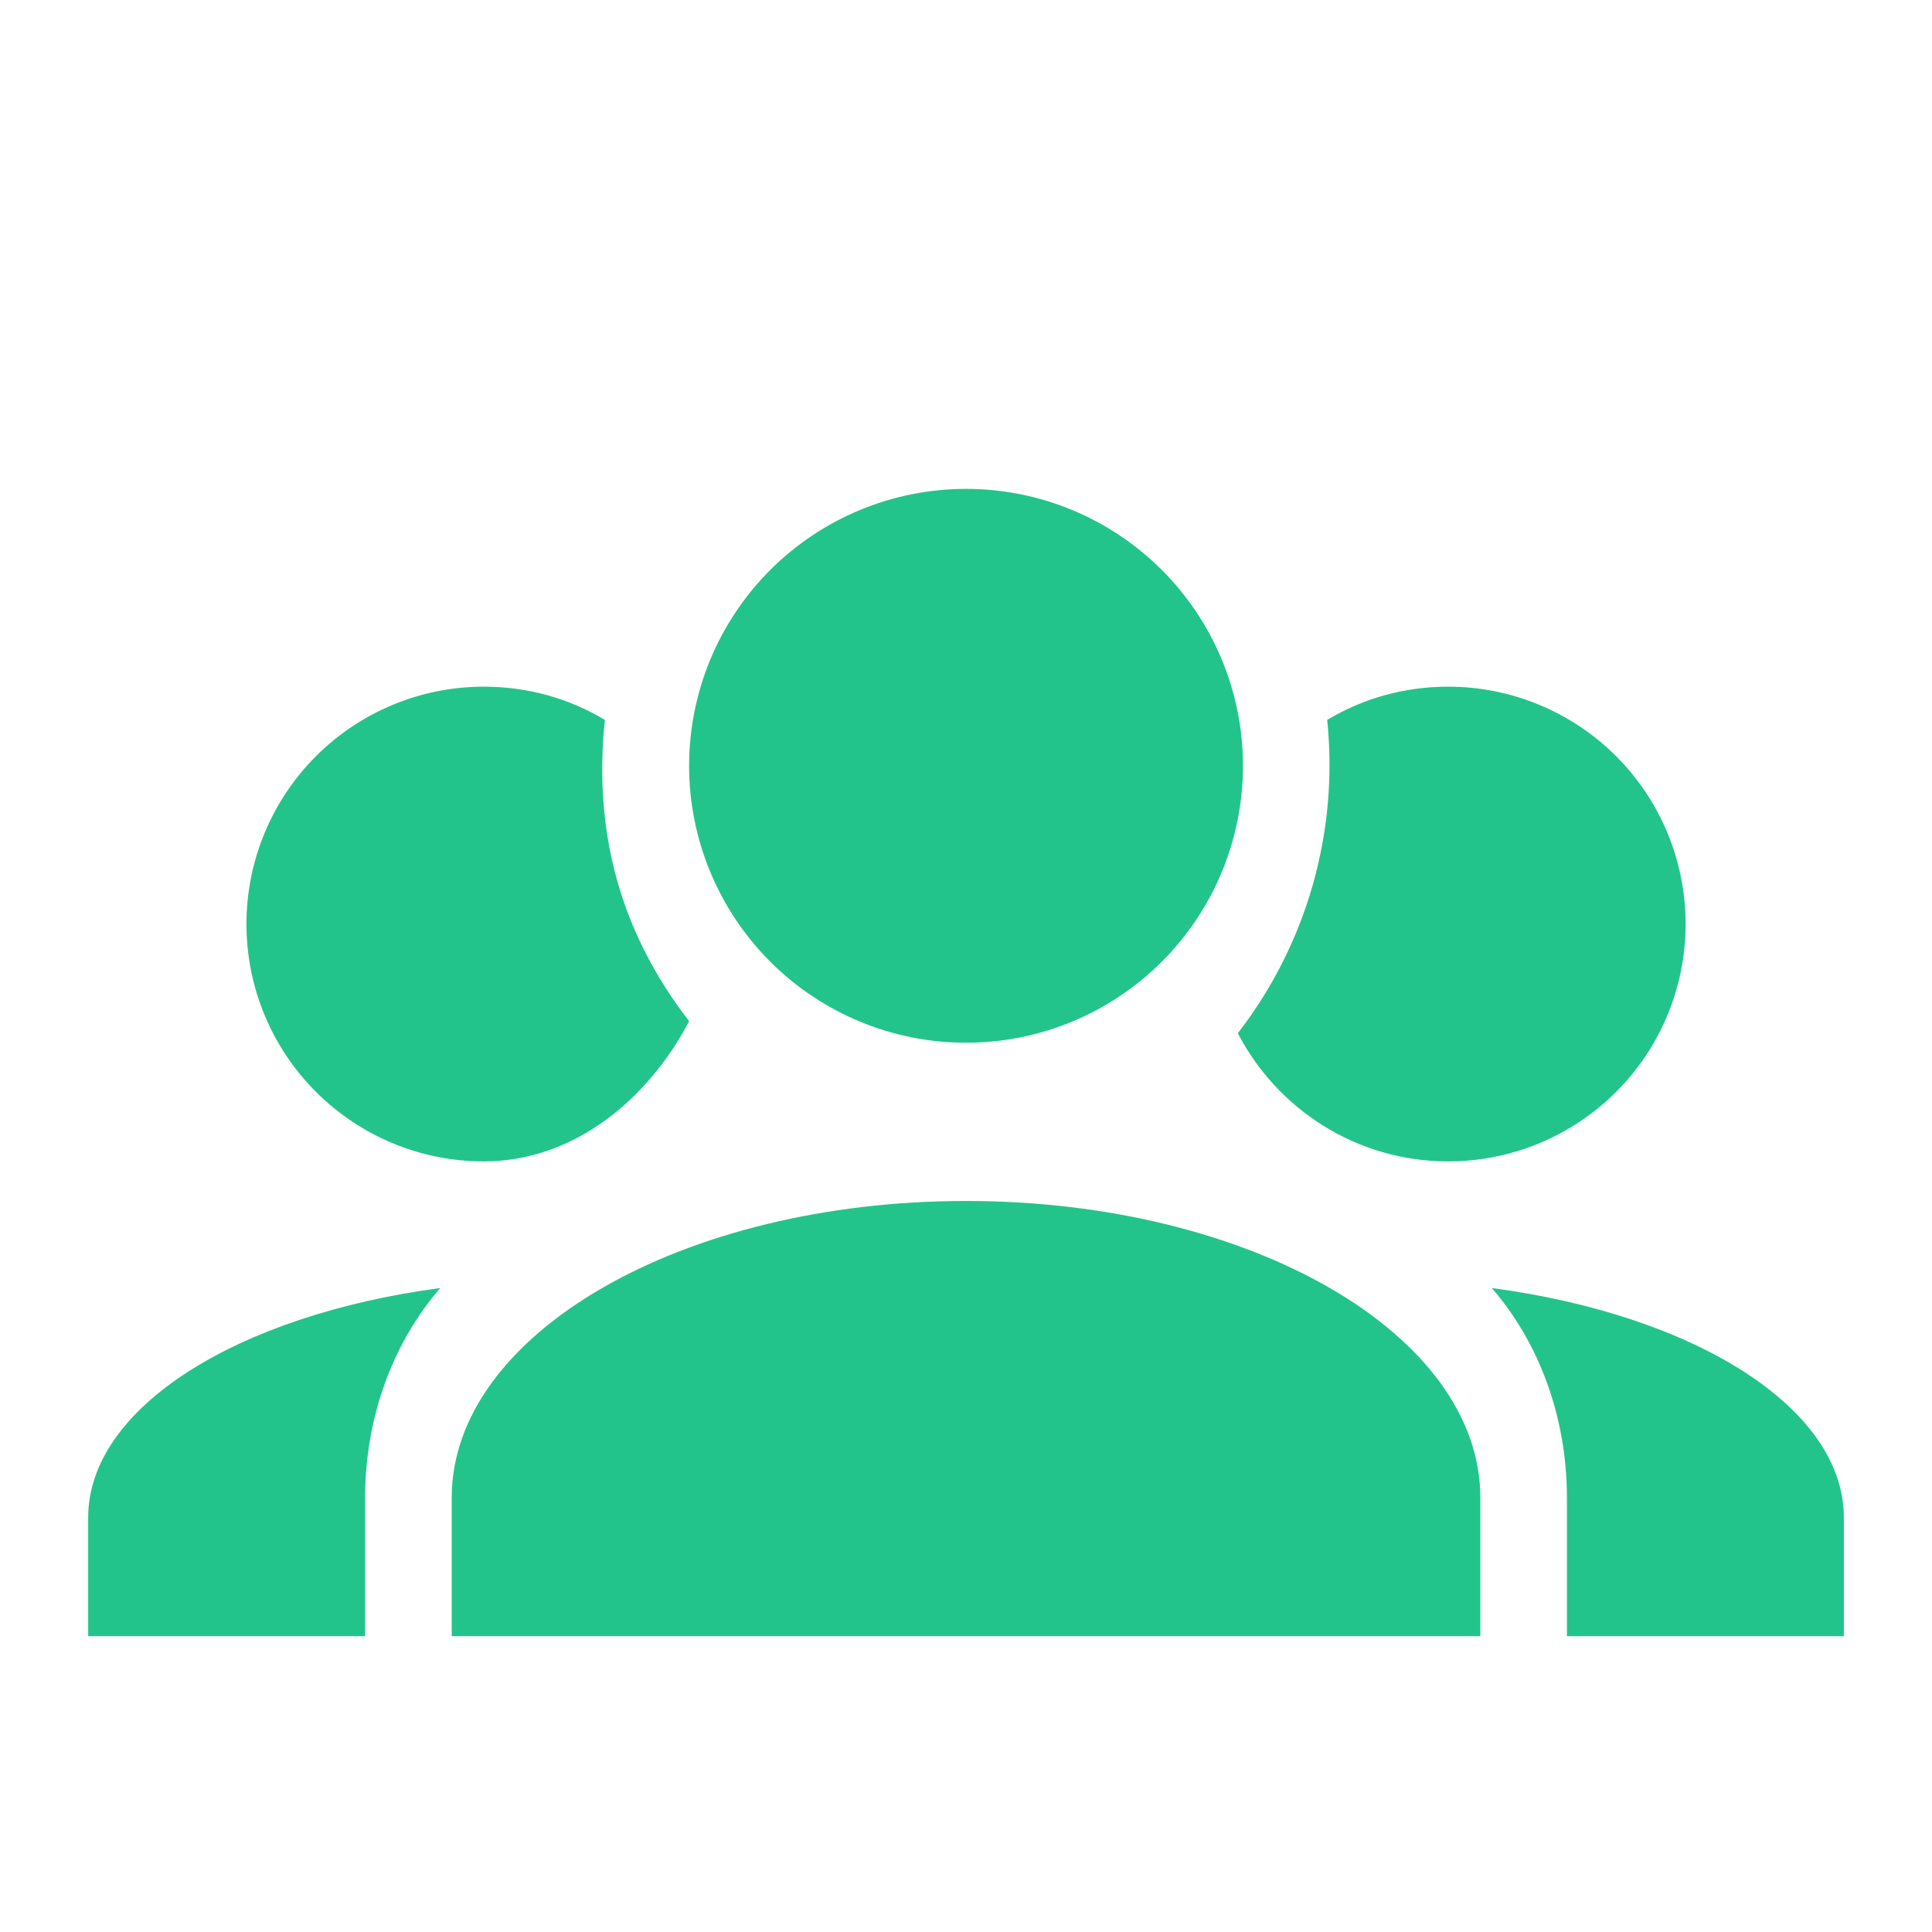 <?xml version="1.0" encoding="UTF-8"?> <svg xmlns="http://www.w3.org/2000/svg" width="50" height="50" viewBox="0 0 50 50" fill="none"><g clip-path="url(#clip0_3941_28345)"><g clip-path="url(#clip1_3941_28345)"><g filter="url(#filter0_i_3941_28345)"><path d="M25.001 11.688C26.902 11.688 28.725 12.443 30.069 13.787C31.413 15.131 32.168 16.954 32.168 18.855C32.168 20.756 31.413 22.578 30.069 23.923C28.725 25.267 26.902 26.022 25.001 26.022C23.1 26.022 21.277 25.267 19.933 23.923C18.589 22.578 17.834 20.756 17.834 18.855C17.834 16.954 18.589 15.131 19.933 13.787C21.277 12.443 23.1 11.688 25.001 11.688ZM12.521 16.807C13.668 16.807 14.733 17.114 15.654 17.667C15.347 20.595 16.073 23.19 17.834 25.463C16.81 27.429 14.896 29.093 12.521 29.093C10.892 29.093 9.329 28.446 8.177 27.294C7.025 26.142 6.378 24.579 6.378 22.95C6.378 21.321 7.025 19.758 8.177 18.606C9.329 17.454 10.892 16.807 12.521 16.807ZM37.481 16.807C39.11 16.807 40.672 17.454 41.825 18.606C42.977 19.758 43.624 21.321 43.624 22.95C43.624 24.579 42.977 26.142 41.825 27.294C40.672 28.446 39.11 29.093 37.481 29.093C35.105 29.093 33.057 27.742 32.034 25.776C33.818 23.471 34.647 20.567 34.347 17.667C35.269 17.114 36.334 16.807 37.481 16.807ZM11.69 37.797C11.69 33.558 17.649 30.117 25.001 30.117C32.352 30.117 38.311 33.558 38.311 37.797V41.38H11.69V37.797ZM2.282 41.38V38.309C2.282 35.462 6.152 33.066 11.395 32.37C10.187 33.762 9.449 35.687 9.449 37.797V41.38H2.282ZM47.719 41.38H40.552V37.797C40.552 35.687 39.815 33.762 38.607 32.37C43.849 33.066 47.719 35.462 47.719 38.309V41.38Z" fill="#23C48C"></path></g></g></g><defs><filter id="filter0_i_3941_28345" x="2.282" y="11.688" width="45.438" height="30.655" filterUnits="userSpaceOnUse" color-interpolation-filters="sRGB"><feFlood flood-opacity="0" result="BackgroundImageFix"></feFlood><feBlend mode="normal" in="SourceGraphic" in2="BackgroundImageFix" result="shape"></feBlend><feColorMatrix in="SourceAlpha" type="matrix" values="0 0 0 0 0 0 0 0 0 0 0 0 0 0 0 0 0 0 127 0" result="hardAlpha"></feColorMatrix><feOffset dy="0.964"></feOffset><feGaussianBlur stdDeviation="2.651"></feGaussianBlur><feComposite in2="hardAlpha" operator="arithmetic" k2="-1" k3="1"></feComposite><feColorMatrix type="matrix" values="0 0 0 0 0 0 0 0 0 0 0 0 0 0 0 0 0 0 0.25 0"></feColorMatrix><feBlend mode="normal" in2="shape" result="effect1_innerShadow_3941_28345"></feBlend></filter><clipPath id="clip0_3941_28345"><path d="M0 12.023C0 5.383 5.383 0 12.023 0H37.977C44.617 0 50 5.383 50 12.023V37.977C50 44.617 44.617 50 37.977 50H12.023C5.383 50 0 44.617 0 37.977V12.023Z" fill="white"></path></clipPath><clipPath id="clip1_3941_28345"><rect width="49.61" height="49.61" fill="white" transform="translate(0.195 0.195)"></rect></clipPath></defs></svg> 